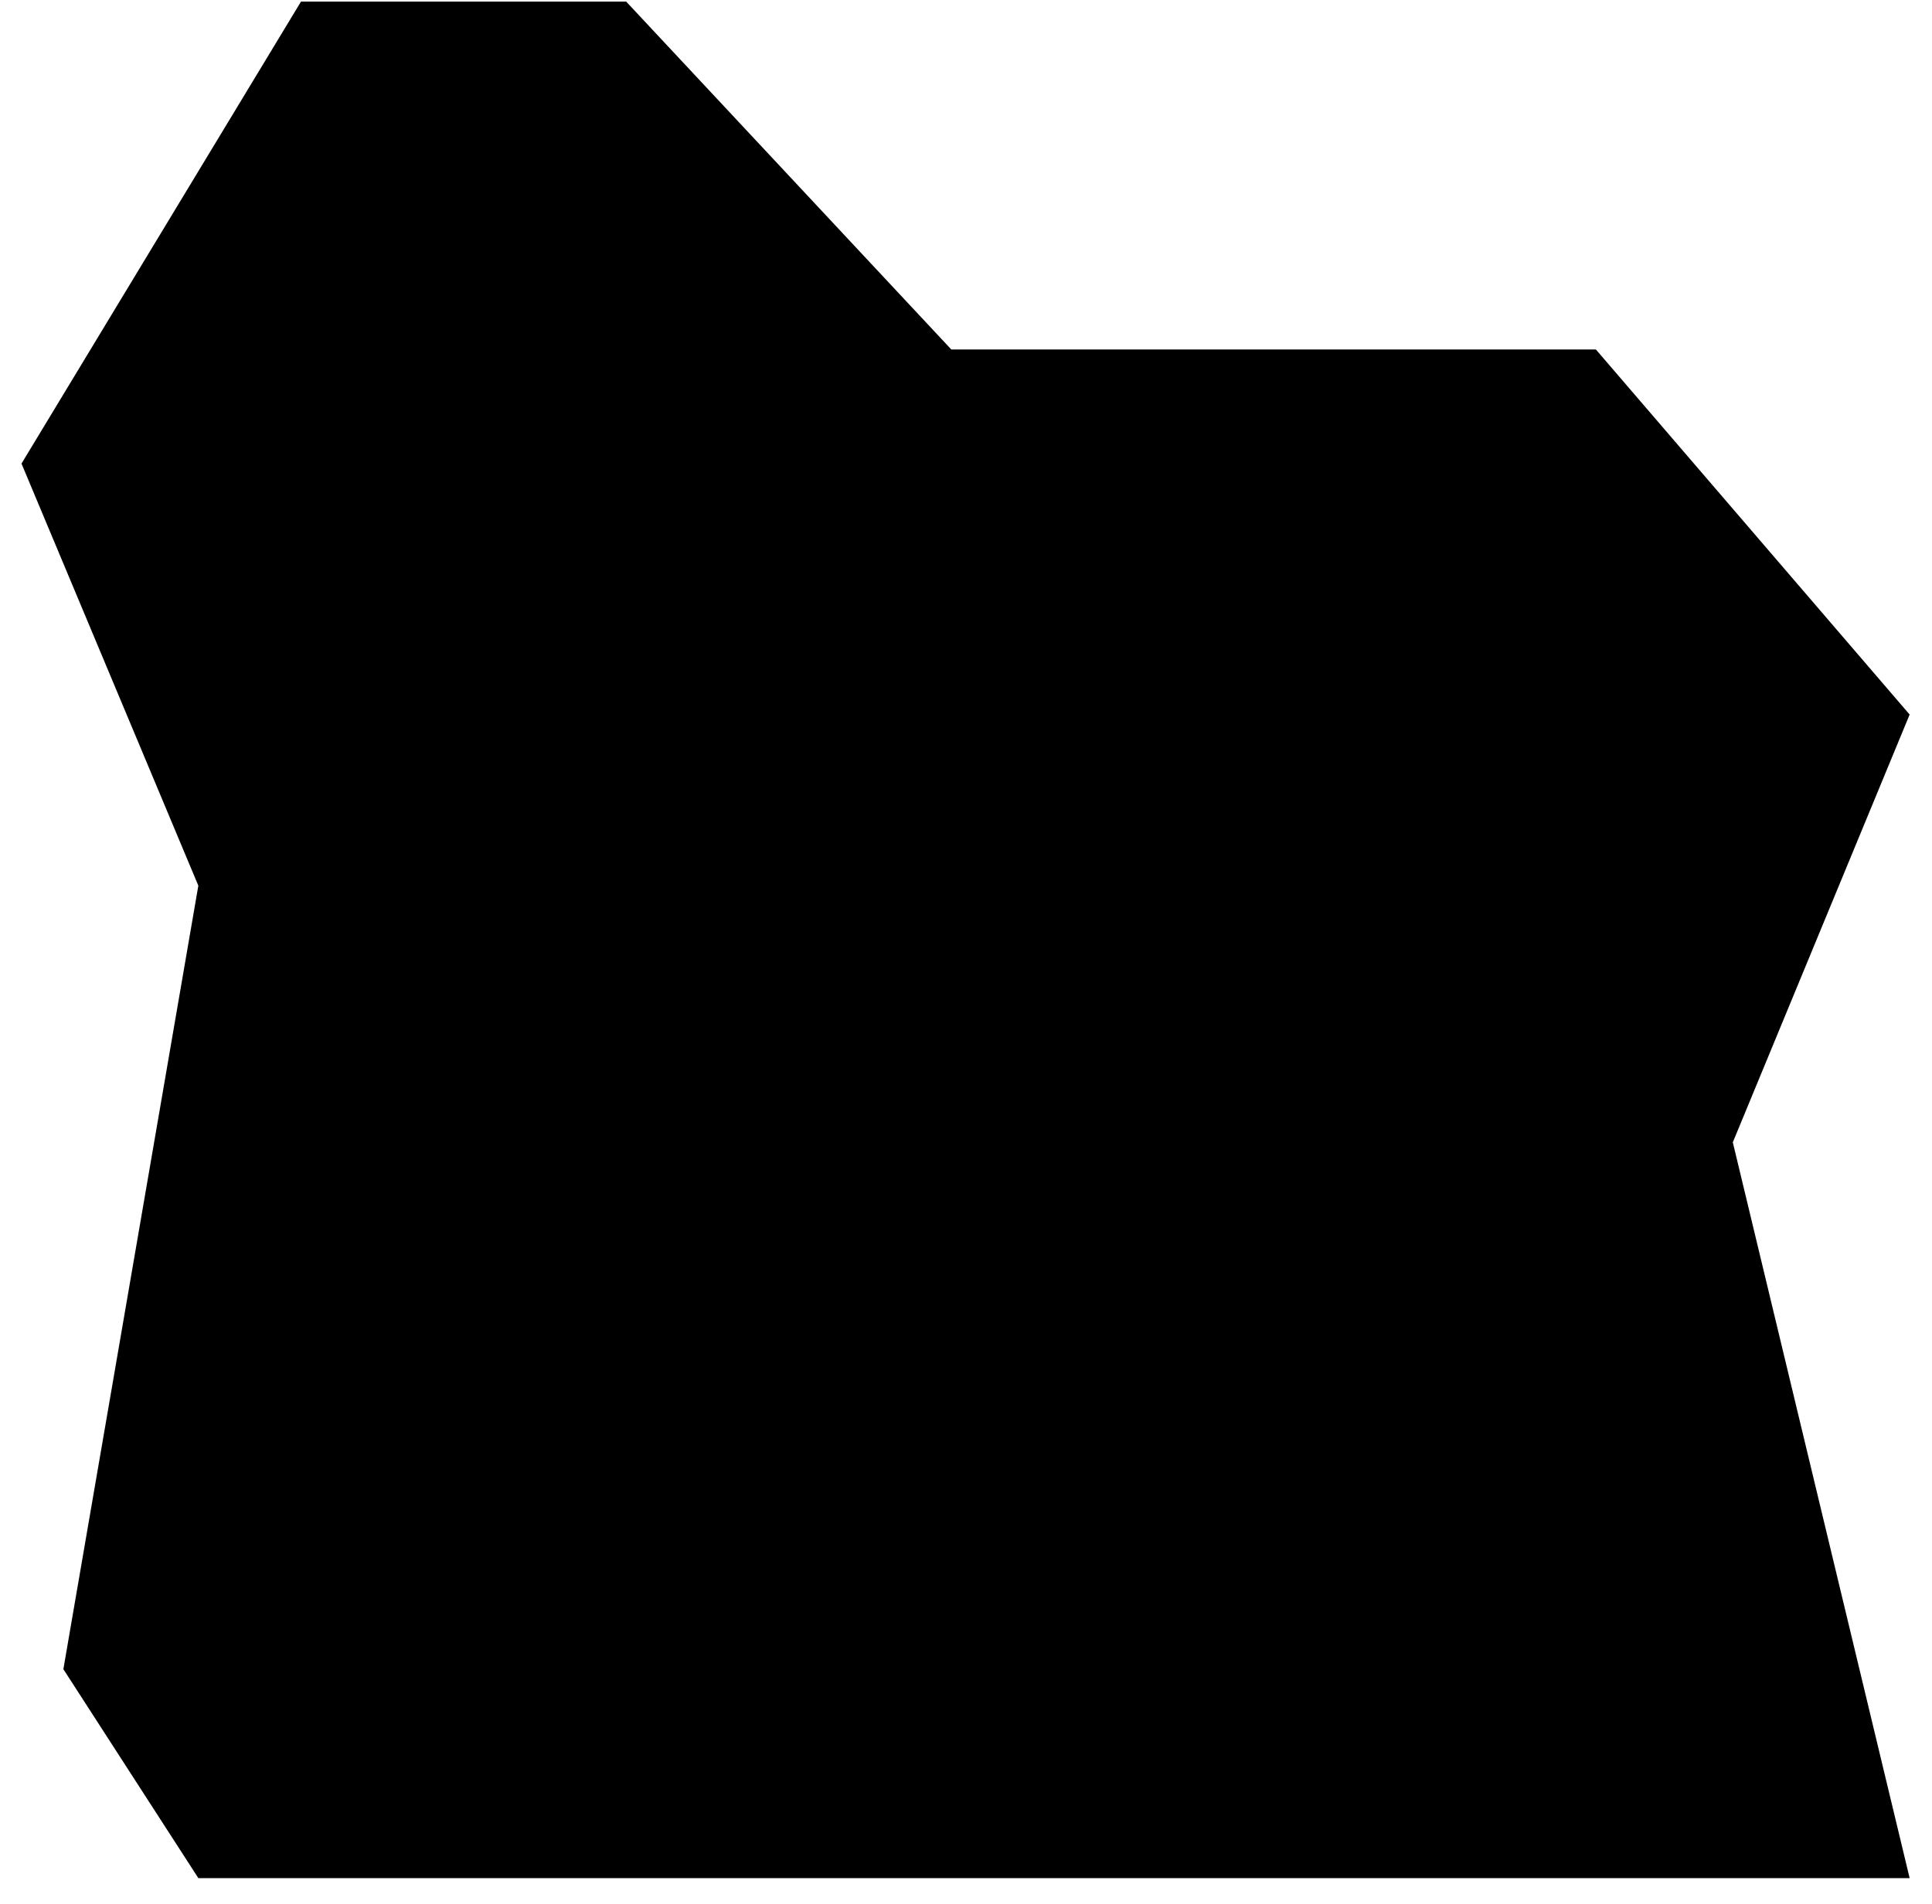 <svg xmlns="http://www.w3.org/2000/svg" width="70" height="69" viewBox="0 0 70 69" fill="none"><path d="M0.779 16.798L10.906 0.057H22.687L34.468 12.664H57.823L69.19 25.892L62.783 41.392L69.19 68.054H7.186L2.296 60.483L7.186 32.092L0.779 16.798Z" fill="#FFE900" style="fill:#FFE900;fill:color(display-p3 1 0.914 0);fill-opacity:1;"/><g clip-path="url(#clip0_540_3232)"><path d="M29.83 44.889C29.712 44.368 29.419 43.904 28.998 43.576C28.577 43.248 28.055 43.076 27.522 43.089H15.128C14.595 43.076 14.073 43.248 13.652 43.576C13.232 43.904 12.938 44.368 12.82 44.889L9.22 58.736C9.144 59.077 9.145 59.431 9.225 59.77C9.305 60.11 9.461 60.427 9.682 60.698C9.904 60.972 10.186 61.192 10.506 61.34C10.826 61.488 11.175 61.56 11.528 61.552H31.145C31.49 61.553 31.831 61.477 32.142 61.33C32.454 61.182 32.728 60.966 32.945 60.698C33.162 60.425 33.313 60.107 33.389 59.768C33.465 59.428 33.464 59.075 33.384 58.736L29.83 44.889Z" fill="#141415" style="fill:#141415;fill:color(display-p3 0.077 0.08 0.081);fill-opacity:1;"/><path d="M57.525 44.889C57.408 44.368 57.114 43.904 56.693 43.576C56.272 43.248 55.751 43.076 55.217 43.089H42.824C42.29 43.076 41.769 43.248 41.348 43.576C40.927 43.904 40.633 44.368 40.516 44.889L36.915 58.736C36.839 59.077 36.841 59.431 36.921 59.77C37.001 60.11 37.157 60.427 37.377 60.698C37.594 60.966 37.869 61.182 38.18 61.33C38.492 61.477 38.832 61.553 39.177 61.552H58.841C59.185 61.553 59.526 61.477 59.838 61.33C60.149 61.182 60.423 60.966 60.641 60.698C60.857 60.425 61.009 60.107 61.085 59.768C61.161 59.428 61.159 59.075 61.079 58.736L57.525 44.889Z" fill="#141415" style="fill:#141415;fill:color(display-p3 0.077 0.08 0.081);fill-opacity:1;"/><path d="M26.715 22.964L23.115 36.811C23.038 37.152 23.04 37.505 23.12 37.845C23.2 38.185 23.356 38.502 23.576 38.773C23.793 39.041 24.068 39.256 24.379 39.404C24.691 39.552 25.032 39.628 25.376 39.627H44.994C45.338 39.628 45.679 39.552 45.991 39.404C46.302 39.256 46.577 39.041 46.794 38.773C47.01 38.5 47.162 38.182 47.238 37.842C47.314 37.503 47.312 37.15 47.232 36.811L43.655 22.964C43.538 22.443 43.244 21.979 42.823 21.651C42.402 21.323 41.881 21.151 41.347 21.163H28.977C28.451 21.161 27.94 21.338 27.529 21.666C27.118 21.993 26.831 22.451 26.715 22.964Z" fill="#141415" style="fill:#141415;fill:color(display-p3 0.077 0.08 0.081);fill-opacity:1;"/><path d="M16.952 25.71C16.952 26.163 17.132 26.598 17.452 26.918C17.773 27.238 18.207 27.418 18.66 27.418C19.103 27.419 19.53 27.249 19.852 26.944C20.174 26.639 20.367 26.222 20.391 25.779C20.605 23.939 21.431 22.224 22.737 20.91C24.043 19.595 25.753 18.758 27.591 18.532C28.051 18.532 28.491 18.35 28.816 18.026C29.14 17.701 29.323 17.261 29.323 16.802C29.323 16.343 29.14 15.902 28.816 15.578C28.491 15.253 28.051 15.071 27.591 15.071C25.754 14.908 24.032 14.108 22.721 12.81C21.411 11.512 20.595 9.798 20.414 7.962C20.423 7.729 20.385 7.497 20.303 7.279C20.22 7.061 20.094 6.861 19.932 6.693C19.77 6.525 19.576 6.391 19.362 6.3C19.147 6.209 18.916 6.162 18.683 6.162C18.224 6.162 17.784 6.344 17.459 6.669C17.134 6.994 16.952 7.434 16.952 7.893C16.79 9.746 15.979 11.482 14.661 12.796C13.344 14.109 11.605 14.915 9.751 15.071C9.527 15.074 9.306 15.121 9.1 15.21C8.893 15.298 8.707 15.426 8.55 15.587C8.394 15.748 8.271 15.938 8.188 16.146C8.105 16.355 8.064 16.577 8.067 16.802C8.073 17.259 8.257 17.696 8.58 18.019C8.903 18.342 9.34 18.527 9.797 18.532C11.658 18.657 13.409 19.454 14.726 20.775C16.042 22.096 16.833 23.849 16.952 25.71Z" fill="#141415" style="fill:#141415;fill:color(display-p3 0.077 0.08 0.081);fill-opacity:1;"/><path d="M62.465 26.933H61.865C61.099 26.829 60.389 26.477 59.843 25.931C59.297 25.385 58.945 24.675 58.841 23.91V23.31C58.788 23.043 58.644 22.803 58.433 22.631C58.223 22.459 57.959 22.365 57.687 22.365C57.415 22.365 57.152 22.459 56.941 22.631C56.731 22.803 56.587 23.043 56.533 23.31V23.91C56.429 24.675 56.077 25.385 55.531 25.931C54.985 26.477 54.275 26.829 53.51 26.933H52.91C52.643 26.987 52.404 27.131 52.231 27.341C52.059 27.552 51.965 27.815 51.965 28.087C51.965 28.359 52.059 28.623 52.231 28.833C52.404 29.043 52.643 29.188 52.91 29.241H53.51C54.275 29.345 54.985 29.697 55.531 30.243C56.077 30.789 56.429 31.499 56.533 32.265V32.865C56.587 33.131 56.731 33.371 56.941 33.543C57.152 33.716 57.415 33.81 57.687 33.81C57.959 33.81 58.223 33.716 58.433 33.543C58.644 33.371 58.788 33.131 58.841 32.865V32.265C58.945 31.499 59.297 30.789 59.843 30.243C60.389 29.697 61.099 29.345 61.865 29.241H62.465C62.731 29.188 62.971 29.043 63.143 28.833C63.316 28.623 63.41 28.359 63.41 28.087C63.41 27.815 63.316 27.552 63.143 27.341C62.971 27.131 62.731 26.987 62.465 26.933Z" fill="#141415" style="fill:#141415;fill:color(display-p3 0.077 0.08 0.081);fill-opacity:1;"/></g><defs><clipPath id="clip0_540_3232"><rect width="55.39" height="55.39" fill="white" style="fill:white;fill-opacity:1;" transform="translate(8.066 6.162)"/></clipPath></defs></svg>